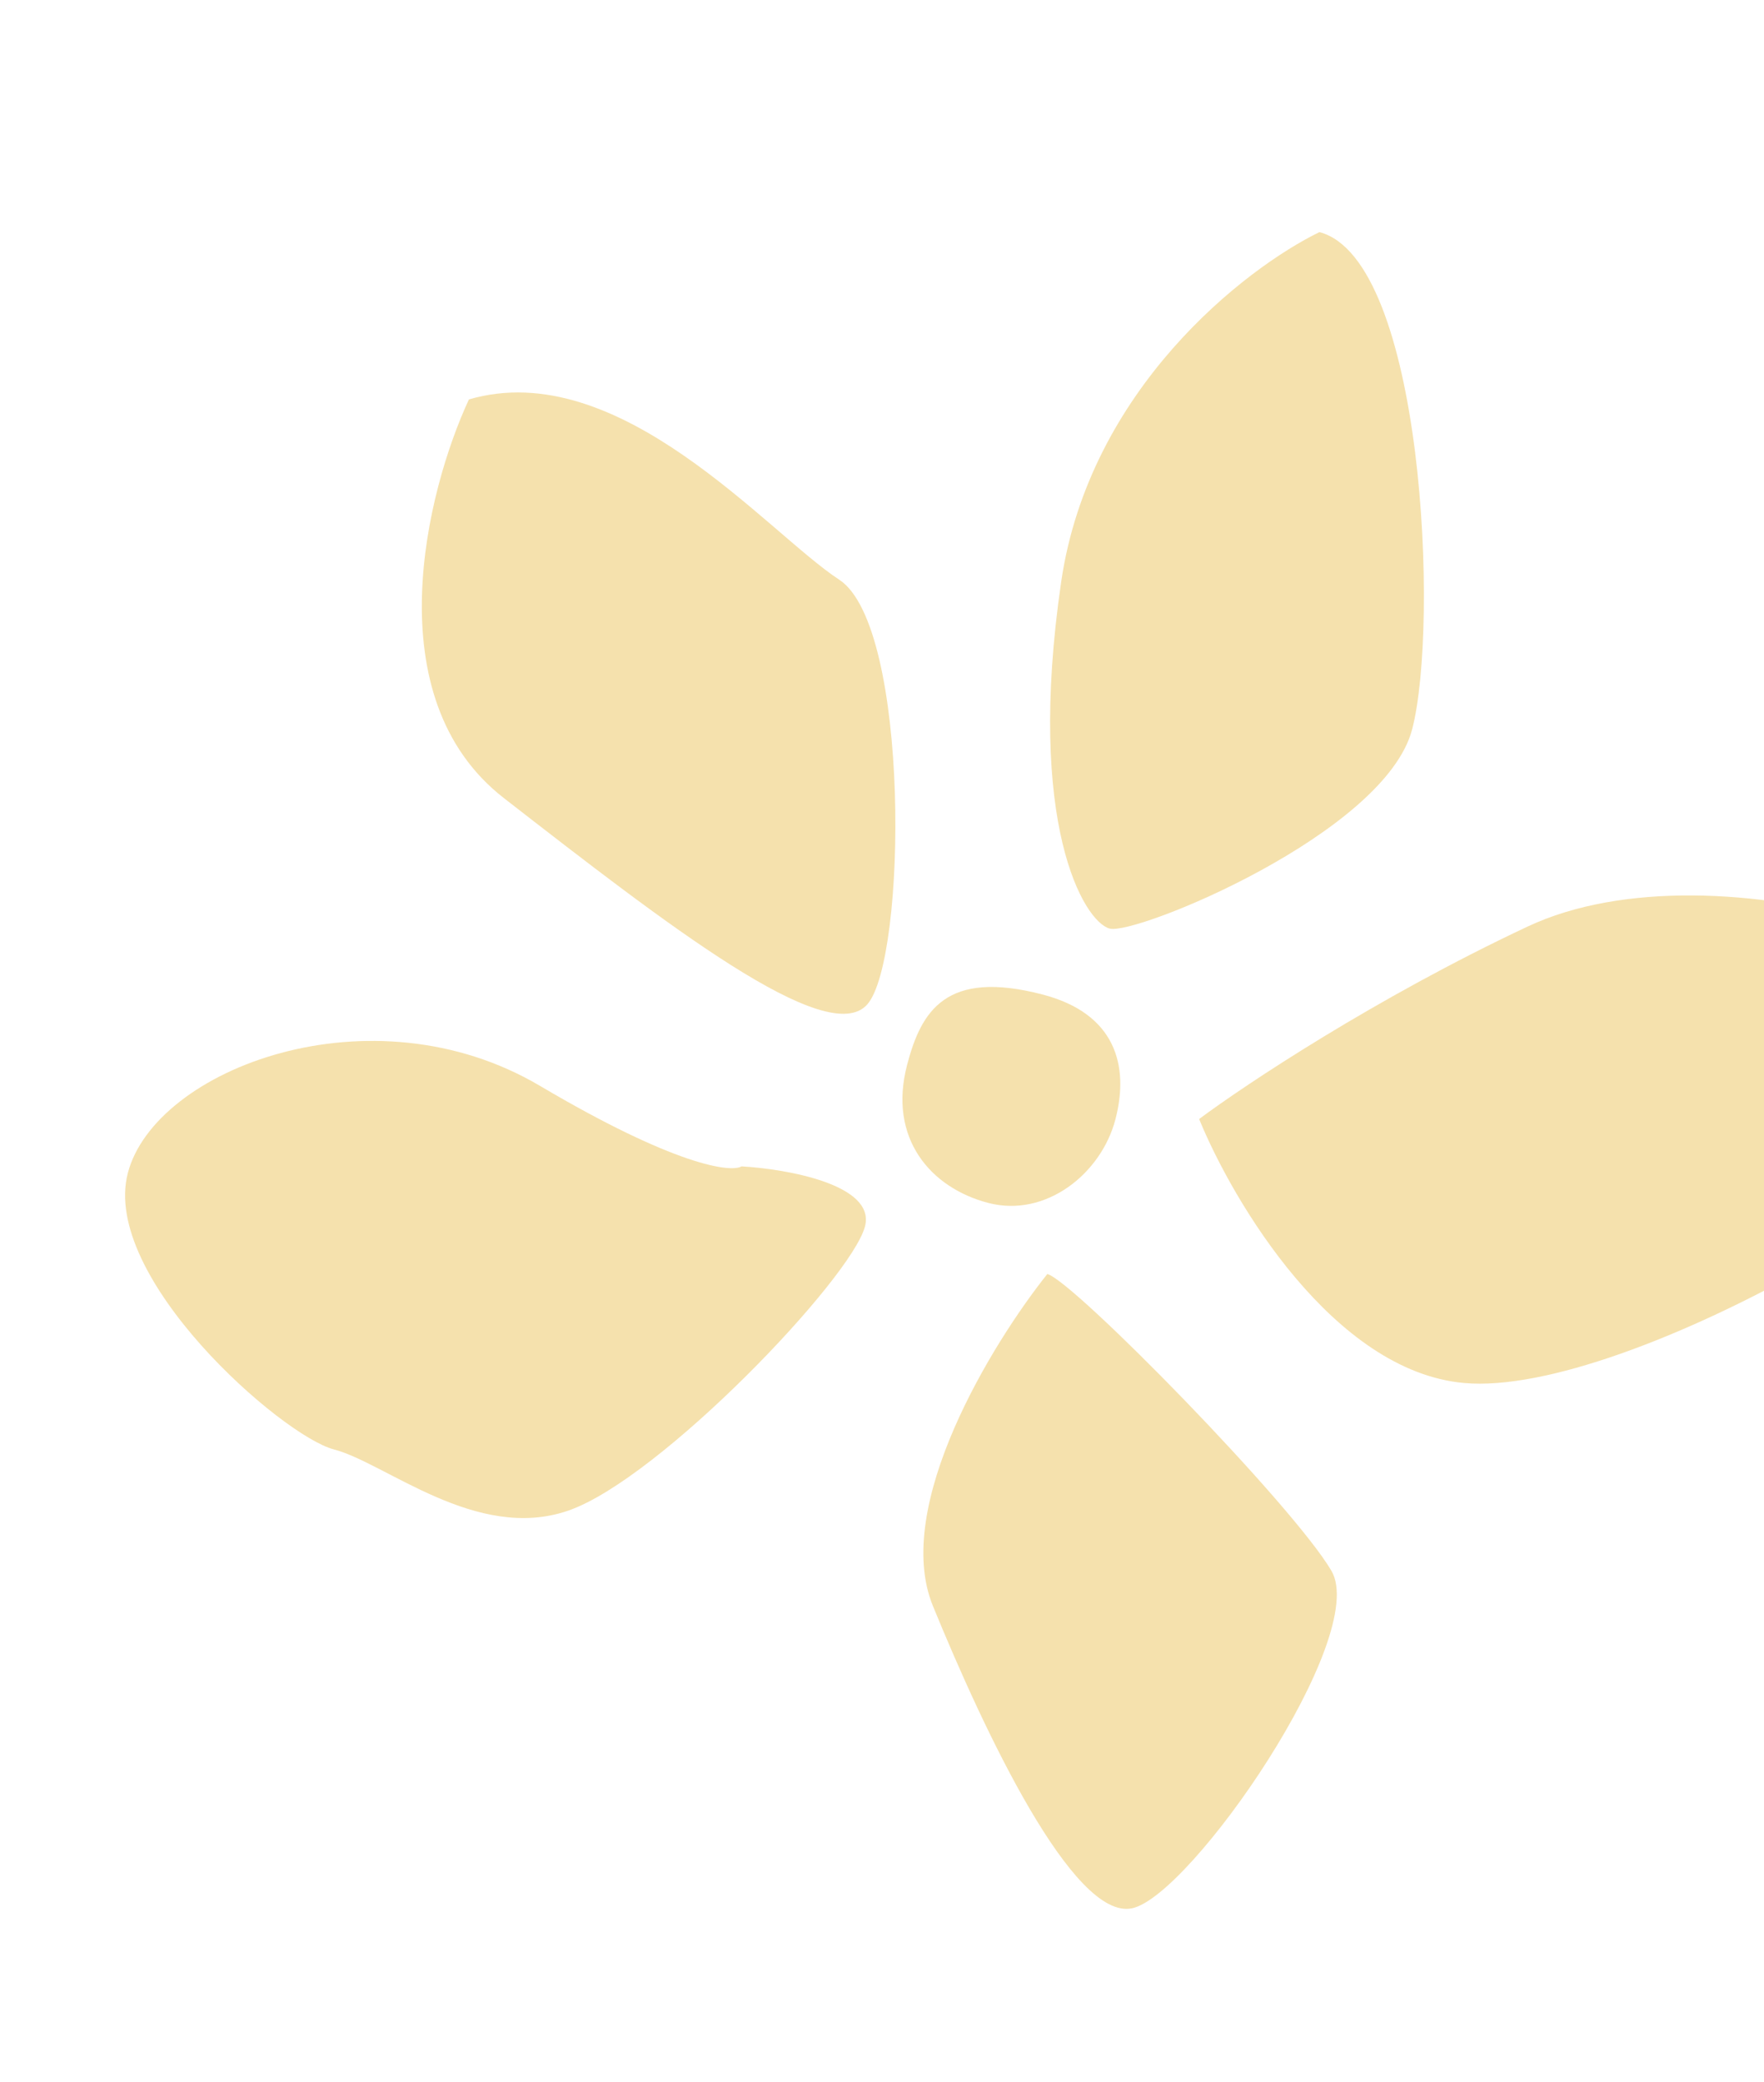 <svg width="150" height="177" viewBox="0 0 150 177" fill="none" xmlns="http://www.w3.org/2000/svg">
<path d="M124.492 117.575C113.4 116.571 104.854 102.196 101.967 95.134C105.884 92.214 116.953 84.854 129.895 78.772C146.074 71.17 176.498 81.482 174.185 90.34C171.871 99.198 138.357 118.831 124.492 117.575Z" fill="#F5E1AD"/>
<path d="M90.234 49.48C92.626 33.073 105.872 22.812 112.196 19.733C121.054 22.046 122.393 53.148 120.08 62.006C117.766 70.864 96.58 79.523 94.366 78.945C92.152 78.367 87.243 69.988 90.234 49.48Z" fill="#F5E1AD"/>
<path d="M42.85 67.852C31.837 59.299 36.278 41.692 39.874 33.958C52.683 30.207 65.29 45.327 71.356 49.277C77.421 53.226 77.124 81.535 73.752 85.385C70.382 89.236 56.618 78.546 42.853 67.855L42.85 67.852Z" fill="#F5E1AD"/>
<path d="M79.325 136.519C75.861 128.045 84.37 114.182 89.058 108.309C91.272 108.888 109.946 127.958 113.218 133.544C116.491 139.129 101.271 161.175 96.263 162.233C91.256 163.291 83.654 147.112 79.325 136.519Z" fill="#F5E1AD"/>
<path d="M84.037 102.267C88.929 103.545 93.645 99.772 94.847 95.167C96.05 90.563 94.834 86.163 88.664 84.551C80.44 82.403 78.334 85.936 77.132 90.54C75.499 96.793 79.145 100.989 84.037 102.267Z" fill="#F5E1AD"/>
<path d="M45.922 92.317C57.398 99.099 62.129 99.704 63.059 99.159C66.943 99.384 74.479 100.722 73.553 104.265C72.397 108.694 56.119 125.732 48.319 128.426C40.519 131.12 32.818 124.378 28.389 123.221C23.96 122.064 8.558 108.579 10.871 99.722C13.184 90.864 31.578 83.84 45.922 92.317Z" fill="#F5E1AD"/>
</svg>
